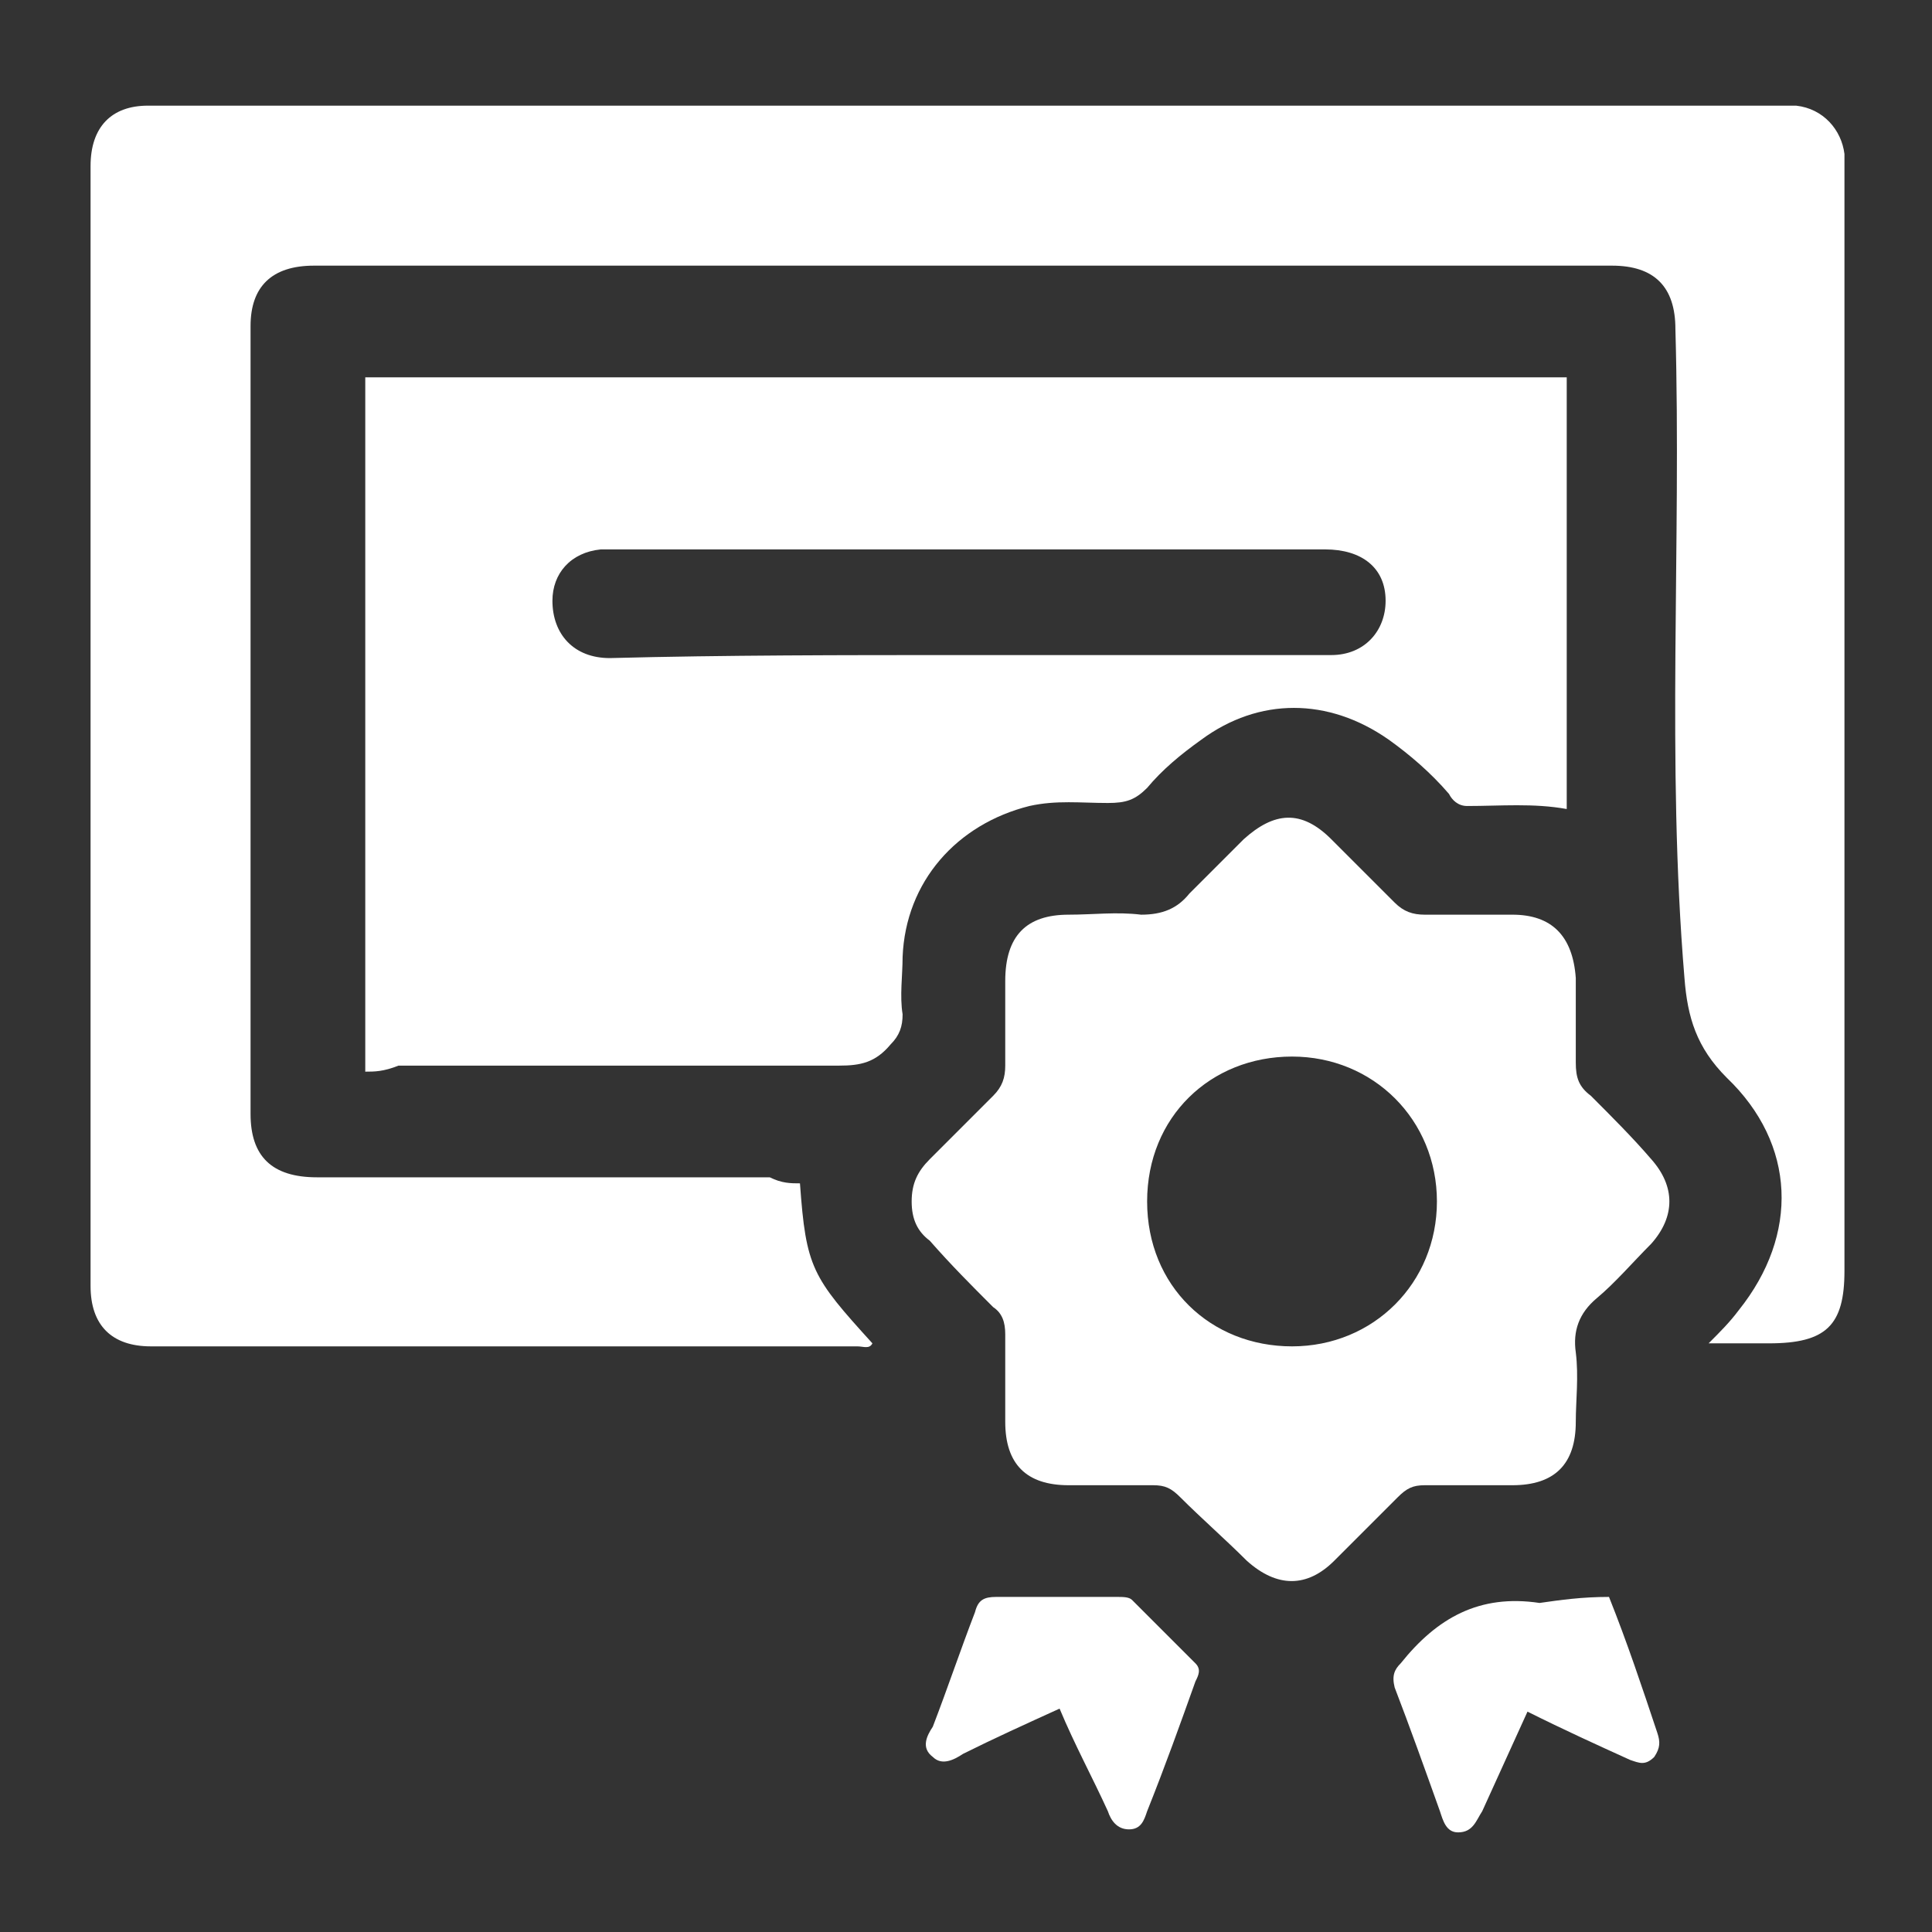 <?xml version="1.0" encoding="utf-8"?>
<!-- Generator: Adobe Illustrator 22.0.0, SVG Export Plug-In . SVG Version: 6.00 Build 0)  -->
<svg version="1.1" id="Capa_1" xmlns="http://www.w3.org/2000/svg" xmlns:xlink="http://www.w3.org/1999/xlink" x="0px" y="0px"
	 viewBox="0 0 64 64" style="enable-background:new 0 0 64 64;" xml:space="preserve">
<rect x="0" y="0" width="64" height="64" fill="#333333" stroke="none"/>
<style type="text/css">
	.st0{fill:#FFFFFF;}
</style>
<g>
	<path class="st0" d="M26.5,39.2c0.2,2.8,0.4,3.1,2.4,5.3c-0.1,0.2-0.3,0.1-0.5,0.1c-7.8,0-15.6,0-23.4,0c-1.3,0-2-0.7-2-2
		C3,30.2,3,17.9,3,5.5c0-1.3,0.7-2,1.9-2c0.2,0,0.4,0,0.6,0c17.7,0,35.4,0,53.1,0c0.3,0,0.6,0,0.9,0c0.9,0.1,1.5,0.8,1.6,1.6
		c0,0.2,0,0.5,0,0.7c0,12.1,0,24.2,0,36.3c0,1.8-0.6,2.4-2.5,2.4c-0.6,0-1.2,0-2,0c0.4-0.4,0.7-0.7,1-1.1c2-2.5,1.9-5.5-0.4-7.7
		c-1-1-1.3-2-1.4-3.3c-0.6-7.2-0.1-14.3-0.3-21.5c0-1.4-0.7-2.1-2.1-2.1c-14.3,0-28.6,0-43,0c-1.4,0-2.1,0.7-2.1,2
		c0,8.7,0,17.4,0,26.1c0,1.4,0.7,2.1,2.2,2.1c5,0,10,0,15,0C25.9,39.2,26.2,39.2,26.5,39.2z"/>
	<path class="st0" d="M12.1,35.5c0-7.7,0-15.3,0-23c13.3,0,26.5,0,39.8,0c0,4.8,0,9.5,0,14.3c-1.1-0.2-2.2-0.1-3.3-0.1
		c-0.3,0-0.5-0.2-0.6-0.4c-0.6-0.7-1.3-1.3-2-1.8c-2-1.4-4.3-1.4-6.2,0c-0.7,0.5-1.3,1-1.8,1.6c-0.4,0.4-0.7,0.5-1.3,0.5
		c-0.9,0-1.7-0.1-2.6,0.1c-2.4,0.6-4.1,2.5-4.2,5c0,0.6-0.1,1.3,0,1.9c0,0.4-0.1,0.7-0.4,1c-0.5,0.6-1,0.7-1.7,0.7
		c-4.9,0-9.8,0-14.6,0C12.7,35.5,12.4,35.5,12.1,35.5z M31.9,21.7c2.2,0,4.5,0,6.7,0c1.8,0,3.6,0,5.5,0c1.1,0,1.8-0.8,1.8-1.8
		c0-1.1-0.8-1.7-2-1.7c-7.9,0-15.7,0-23.6,0c-0.1,0-0.3,0-0.4,0c-1,0.1-1.6,0.8-1.6,1.7c0,1.1,0.7,1.9,1.9,1.9
		C24,21.7,28,21.7,31.9,21.7z"/>
	<path class="st0" d="M30.2,39.8c0-0.6,0.2-1,0.6-1.4c0.7-0.7,1.4-1.4,2.1-2.1c0.3-0.3,0.4-0.6,0.4-1c0-0.9,0-1.8,0-2.8
		c0-1.5,0.7-2.2,2.1-2.2c0.8,0,1.6-0.1,2.4,0c0.7,0,1.2-0.2,1.6-0.7c0.6-0.6,1.2-1.2,1.8-1.8c1-0.9,1.9-1,2.9,0
		c0.7,0.7,1.4,1.4,2.1,2.1c0.3,0.3,0.6,0.4,1,0.4c1,0,1.9,0,2.9,0c1.3,0,2,0.7,2.1,2.1c0,0.9,0,1.9,0,2.8c0,0.5,0.1,0.8,0.5,1.1
		c0.7,0.7,1.4,1.4,2,2.1c0.8,0.9,0.8,1.9,0,2.8c-0.6,0.6-1.2,1.3-1.8,1.8c-0.6,0.5-0.8,1.1-0.7,1.8c0.1,0.8,0,1.6,0,2.3
		c0,1.4-0.7,2.1-2.1,2.1c-1,0-1.9,0-2.9,0c-0.4,0-0.6,0.1-0.9,0.4c-0.7,0.7-1.4,1.4-2.1,2.1c-0.9,0.9-1.9,0.9-2.9,0
		c-0.7-0.7-1.5-1.4-2.2-2.1c-0.3-0.3-0.5-0.4-0.9-0.4c-0.9,0-1.9,0-2.8,0c-1.4,0-2.1-0.7-2.1-2.1c0-1,0-1.9,0-2.9
		c0-0.4-0.1-0.7-0.4-0.9c-0.7-0.7-1.4-1.4-2.1-2.2C30.4,40.8,30.2,40.4,30.2,39.8z M42.8,44.6c2.7,0,4.8-2.1,4.8-4.8
		c0-2.7-2.1-4.8-4.8-4.8c-2.7,0-4.8,2-4.8,4.8C38,42.6,40.1,44.6,42.8,44.6z"/>
	<path class="st0" d="M53.3,52.9c0.6,1.5,1.1,3,1.6,4.5c0.1,0.3,0.1,0.5-0.1,0.8c-0.3,0.3-0.5,0.2-0.8,0.1c-1.1-0.5-2.2-1-3.4-1.6
		c-0.5,1.1-1,2.2-1.5,3.3c-0.2,0.3-0.3,0.7-0.8,0.7c-0.4,0-0.5-0.4-0.6-0.7c-0.5-1.4-1-2.8-1.5-4.1c-0.1-0.4,0-0.6,0.2-0.8
		c1.2-1.5,2.6-2.3,4.6-2C51.7,53,52.4,52.9,53.3,52.9z"/>
	<path class="st0" d="M35.1,56.6c-1.1,0.5-2.2,1-3.2,1.5c-0.3,0.2-0.7,0.4-1,0.1c-0.4-0.3-0.2-0.7,0-1c0.5-1.3,0.9-2.5,1.4-3.8
		c0.1-0.4,0.3-0.5,0.7-0.5c1.3,0,2.7,0,4,0c0.2,0,0.4,0,0.5,0.1c0.7,0.7,1.4,1.4,2.1,2.1c0.2,0.2,0.1,0.4,0,0.6
		c-0.5,1.4-1,2.8-1.6,4.3c-0.1,0.3-0.2,0.6-0.6,0.6c-0.4,0-0.6-0.3-0.7-0.6C36.2,58.9,35.6,57.8,35.1,56.6z"/>
</g>
</svg>
